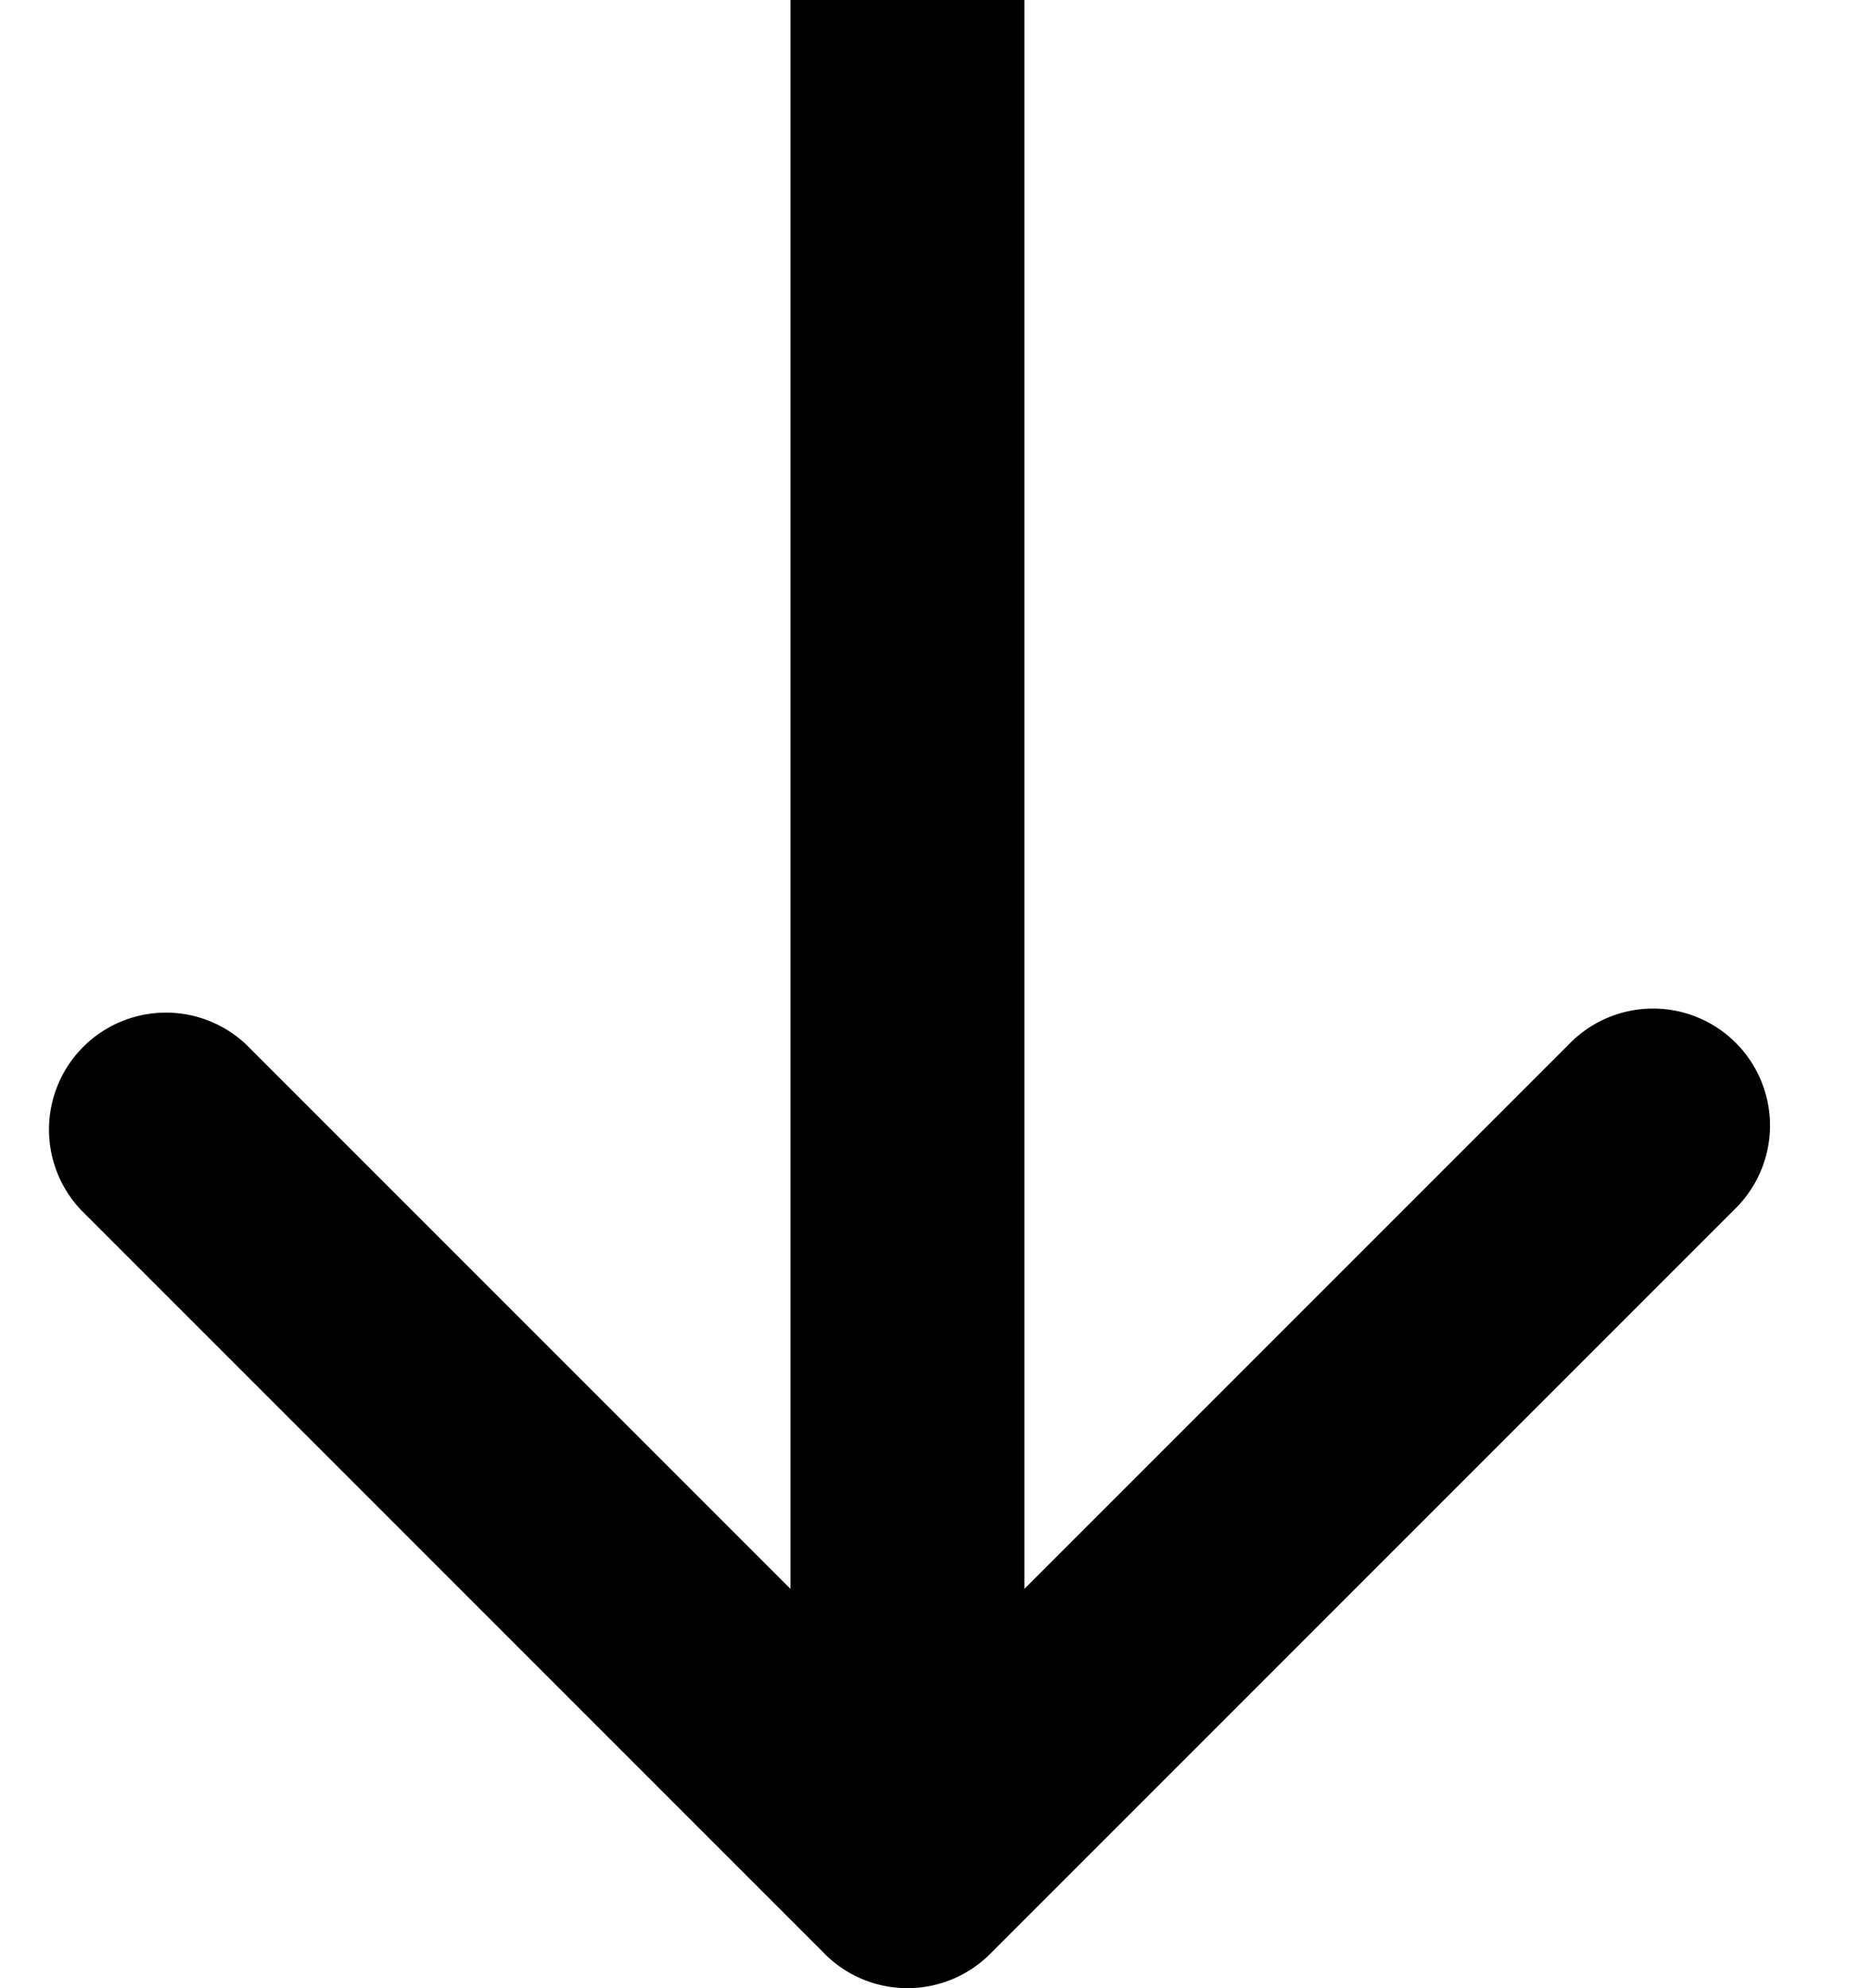 <svg width="16" height="17" fill="none" xmlns="http://www.w3.org/2000/svg"><path d="M7.053 16.707a1 1 0 0 0 1.414 0l6.364-6.364a1 1 0 1 0-1.414-1.414L7.76 14.586 2.103 8.929A1 1 0 0 0 .69 10.343l6.364 6.364ZM6.76 0v16h2V0h-2Z" fill="#000"/></svg>